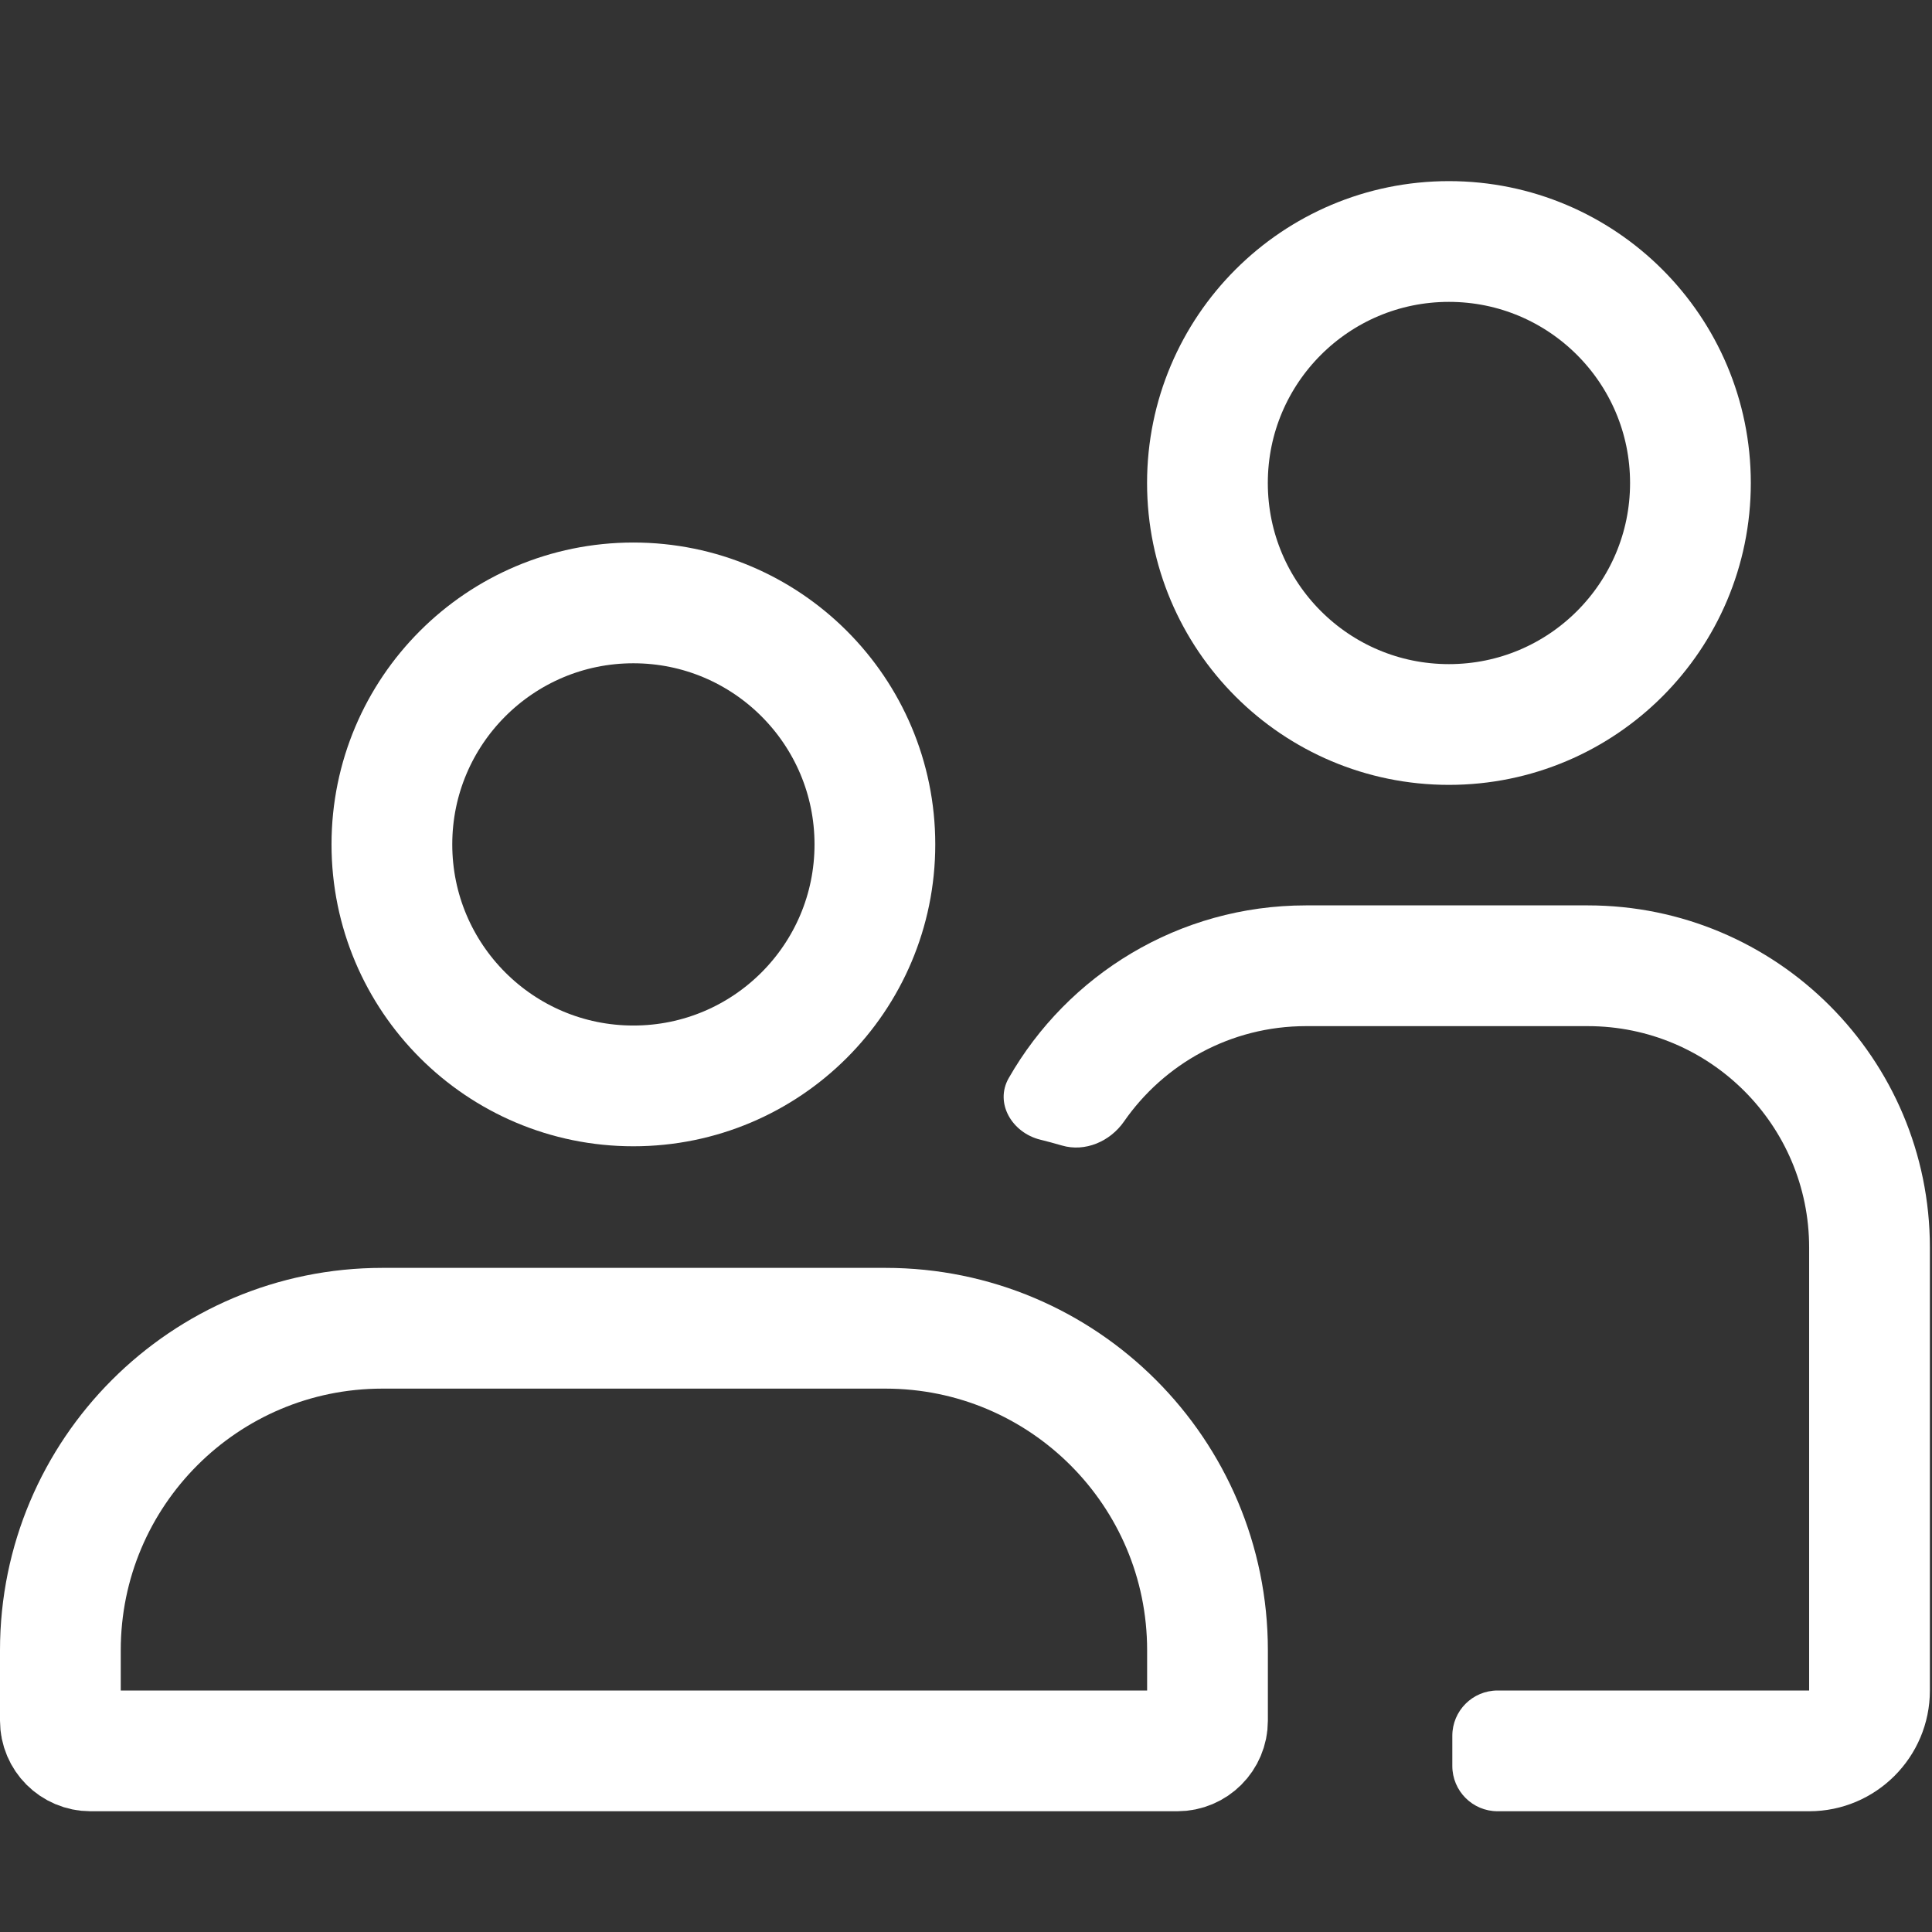 <svg width="32" height="32" viewBox="0 0 32 32" fill="none" xmlns="http://www.w3.org/2000/svg">
<rect x="0" y="0" width="32" height="32" fill="#333333" stroke="none"/>
<circle cx="10.491" cy="13.986" r="4" stroke="white" stroke-width="2" stroke-linejoin="round"/>
<path d="M1 27.333C1 24.388 3.388 22 6.333 22H14.667C17.612 22 20 24.388 20 27.333V28.5C20 28.776 19.776 29 19.5 29H1.5C1.224 29 1 28.776 1 28.5V27.333Z" stroke="white" stroke-width="2" stroke-linejoin="round"/>
<circle cx="23.999" cy="8" r="4" stroke="white" stroke-width="2" stroke-linejoin="round"/>
<path d="M26.298 14.996C29.427 14.996 31.965 17.534 31.965 20.663V28C31.965 29.104 31.069 30 29.965 30H24.805C24.39 30 24.055 29.664 24.055 29.25V28.75C24.055 28.336 24.39 28 24.805 28H29.965V20.663C29.965 18.638 28.323 16.996 26.298 16.996H21.632C20.382 16.996 19.278 17.622 18.616 18.577C18.387 18.906 17.973 19.086 17.588 18.973C17.469 18.938 17.349 18.906 17.228 18.876C16.764 18.761 16.47 18.272 16.708 17.856C17.684 16.148 19.523 14.996 21.632 14.996H26.298Z" fill="white"/>
</svg>
